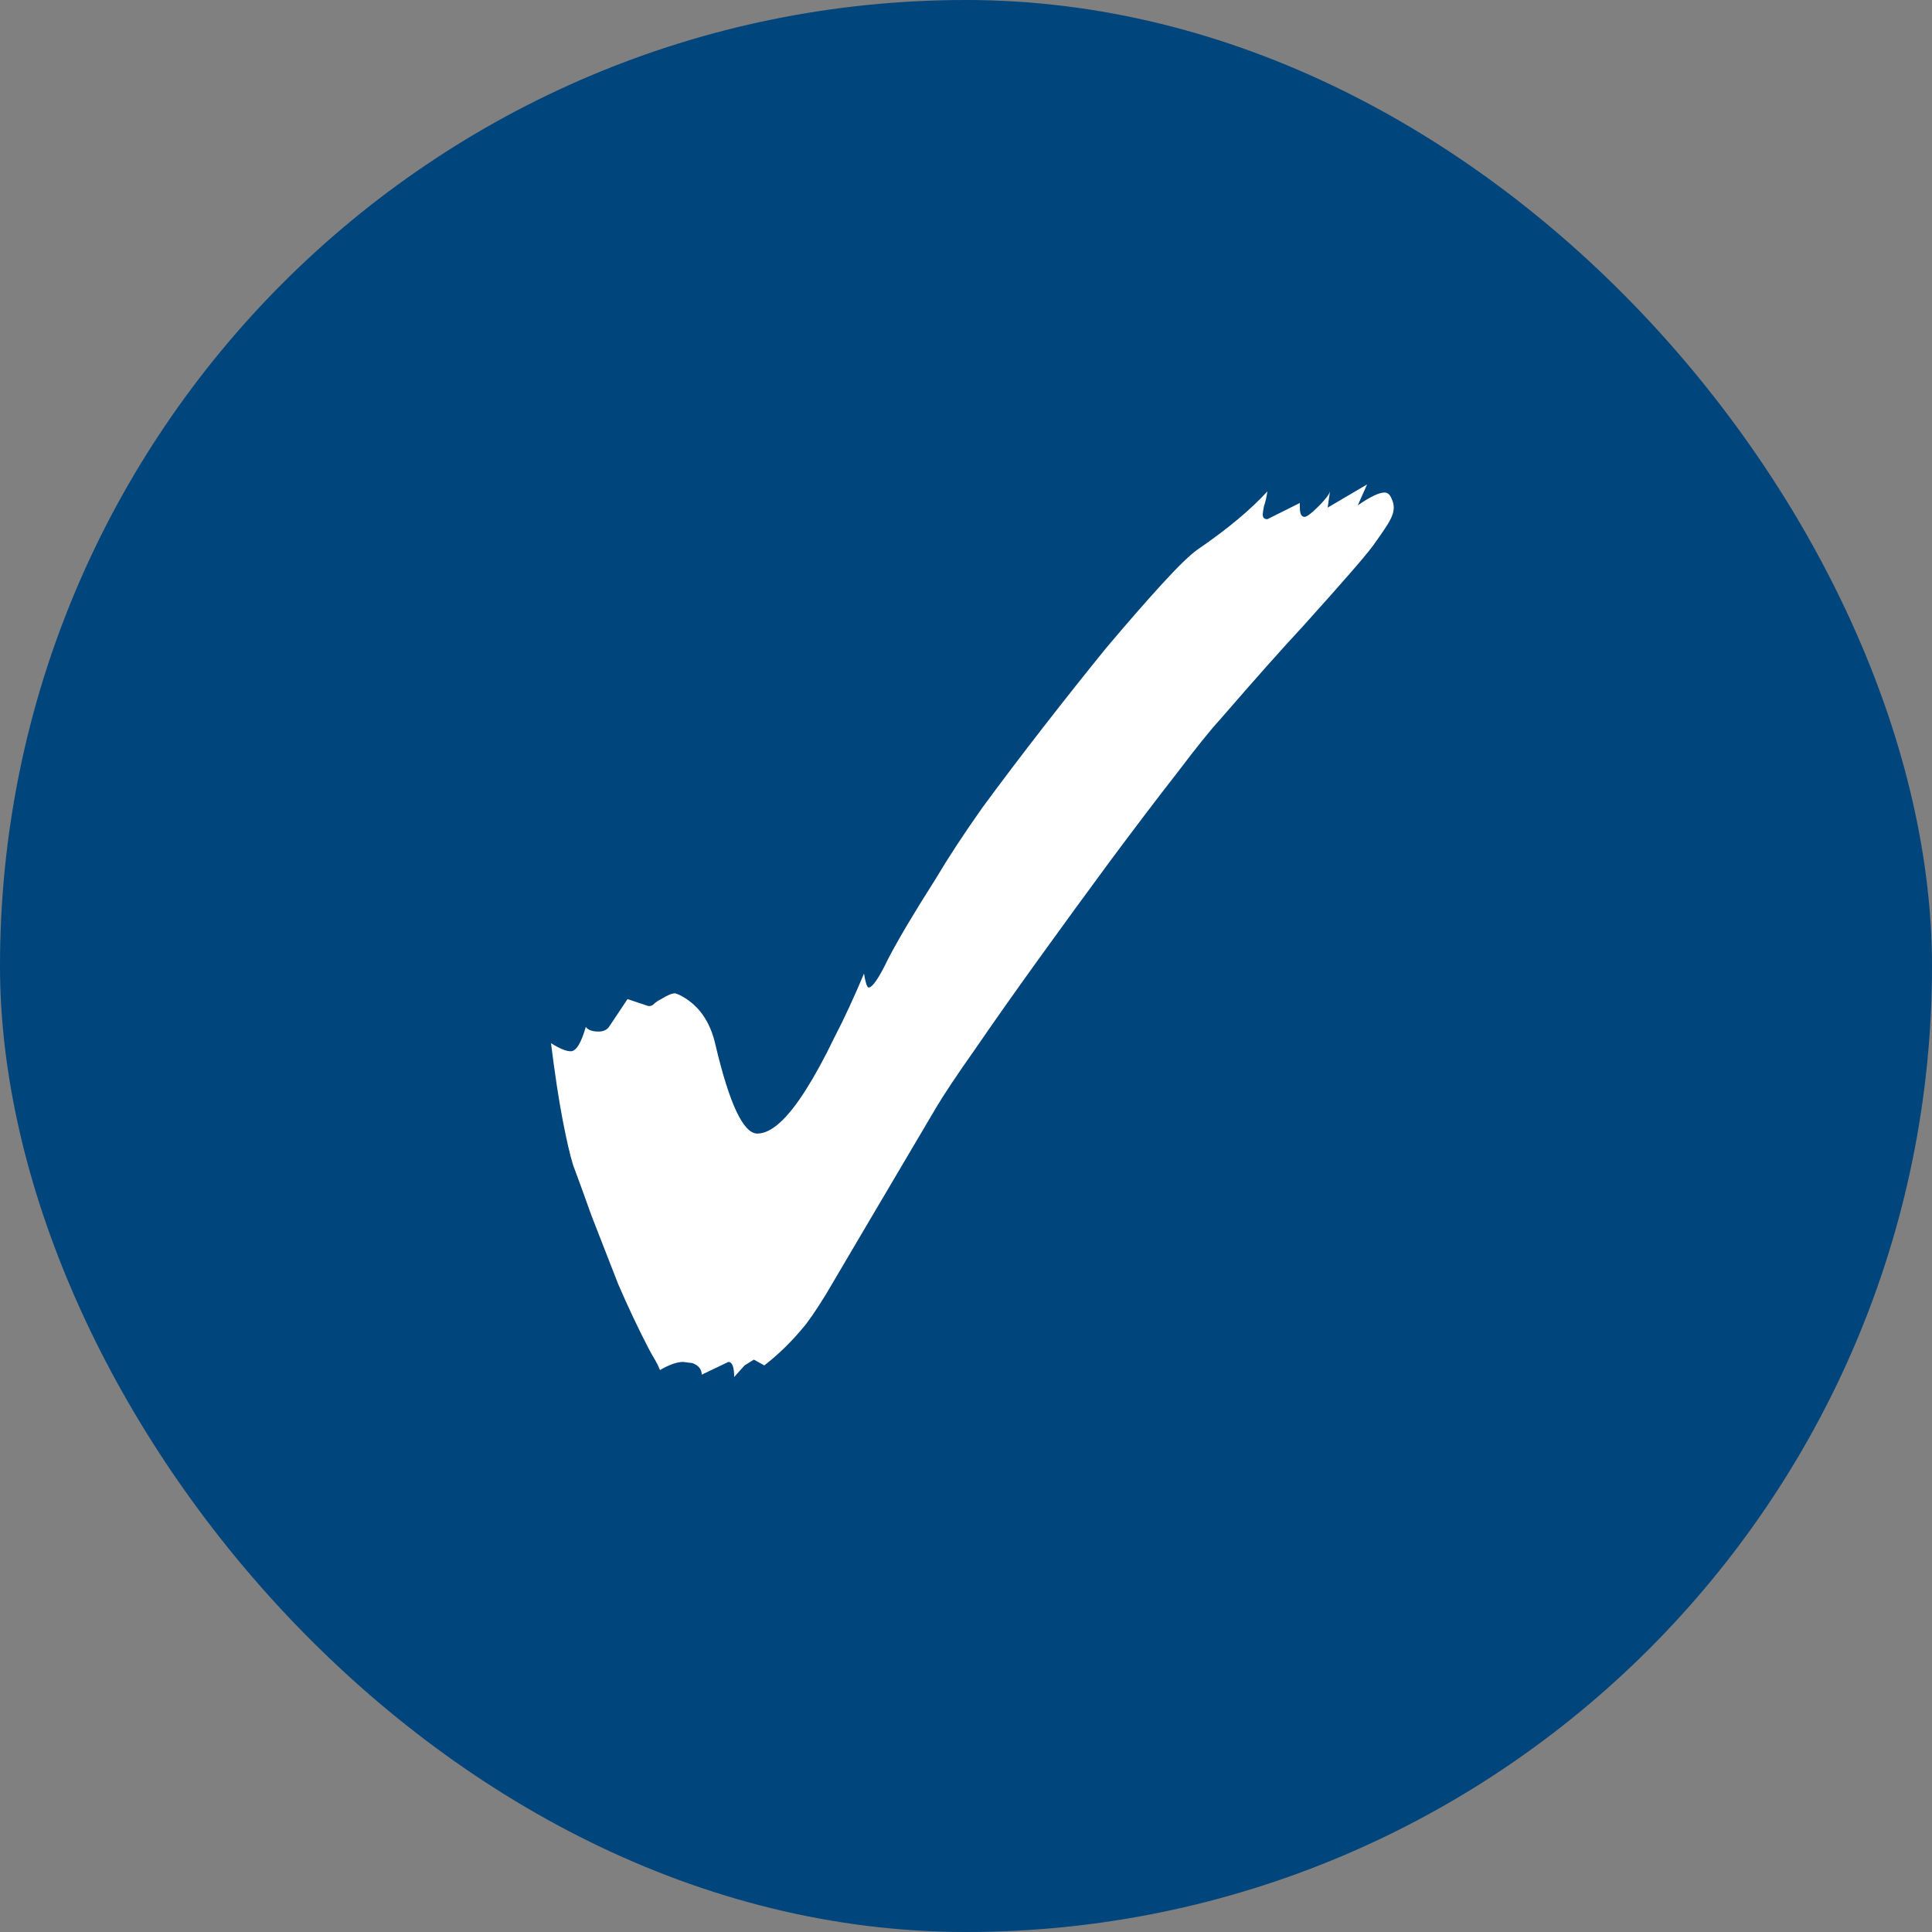 <svg width="30" height="30" viewBox="0 0 30 30" fill="none" xmlns="http://www.w3.org/2000/svg">
<rect x="0" y="0" width="30" height="30" fill="#808080" stroke="none"/>
<rect width="30" height="30" rx="15" fill="#00457C"/>
<path d="M11.4 21.382C11.4 21.226 11.37 21.148 11.31 21.148L10.896 21.346C10.896 21.262 10.848 21.202 10.752 21.166L10.608 21.148C10.512 21.148 10.392 21.19 10.248 21.274C10.224 21.214 10.194 21.154 10.158 21.094C10.122 21.034 10.092 20.98 10.068 20.932C9.912 20.632 9.756 20.302 9.6 19.942C9.456 19.57 9.318 19.216 9.186 18.88C9.066 18.544 8.97 18.28 8.898 18.088C8.85 17.932 8.796 17.698 8.736 17.386C8.676 17.074 8.616 16.678 8.556 16.198C8.688 16.282 8.79 16.324 8.862 16.324C8.946 16.324 9.024 16.198 9.096 15.946C9.132 15.994 9.198 16.018 9.294 16.018C9.366 16.018 9.42 15.994 9.456 15.946L9.744 15.514L10.068 15.622H10.086C10.11 15.622 10.134 15.61 10.158 15.586C10.182 15.562 10.218 15.538 10.266 15.514C10.362 15.454 10.434 15.424 10.482 15.424L10.536 15.442C10.836 15.586 11.028 15.85 11.112 16.234C11.328 17.146 11.544 17.602 11.76 17.602C11.976 17.602 12.228 17.374 12.516 16.918C12.66 16.69 12.804 16.426 12.948 16.126C13.104 15.826 13.26 15.49 13.416 15.118C13.44 15.262 13.464 15.334 13.488 15.334C13.548 15.334 13.65 15.184 13.794 14.884C13.95 14.584 14.196 14.17 14.532 13.642C14.724 13.318 14.964 12.952 15.252 12.544C15.552 12.136 15.87 11.716 16.206 11.284C16.542 10.852 16.866 10.444 17.178 10.06C17.502 9.676 17.79 9.346 18.042 9.07C18.294 8.794 18.48 8.614 18.6 8.53C19.056 8.218 19.416 7.918 19.68 7.63C19.668 7.714 19.65 7.792 19.626 7.864C19.614 7.924 19.608 7.966 19.608 7.99C19.608 8.038 19.632 8.062 19.68 8.062L20.184 7.81V7.882C20.184 7.978 20.208 8.026 20.256 8.026C20.292 8.026 20.364 7.972 20.472 7.864C20.58 7.756 20.64 7.678 20.652 7.63L20.616 7.882L21.228 7.522L21.084 7.846C21.276 7.714 21.414 7.648 21.498 7.648C21.546 7.648 21.582 7.678 21.606 7.738C21.63 7.786 21.642 7.834 21.642 7.882C21.642 7.954 21.612 8.038 21.552 8.134C21.492 8.23 21.414 8.344 21.318 8.476C21.246 8.572 21.126 8.716 20.958 8.908C20.802 9.088 20.562 9.358 20.238 9.718C19.914 10.066 19.482 10.552 18.942 11.176C18.798 11.332 18.576 11.608 18.276 12.004C17.976 12.388 17.634 12.838 17.25 13.354C16.878 13.858 16.506 14.368 16.134 14.884C15.762 15.4 15.432 15.868 15.144 16.288C14.856 16.696 14.652 17.002 14.532 17.206L13.416 19.096C13.176 19.504 12.978 19.84 12.822 20.104C12.666 20.356 12.546 20.53 12.462 20.626C12.282 20.842 12.084 21.034 11.868 21.202L11.706 21.112L11.562 21.202L11.4 21.382Z" fill="white"/>
</svg>
